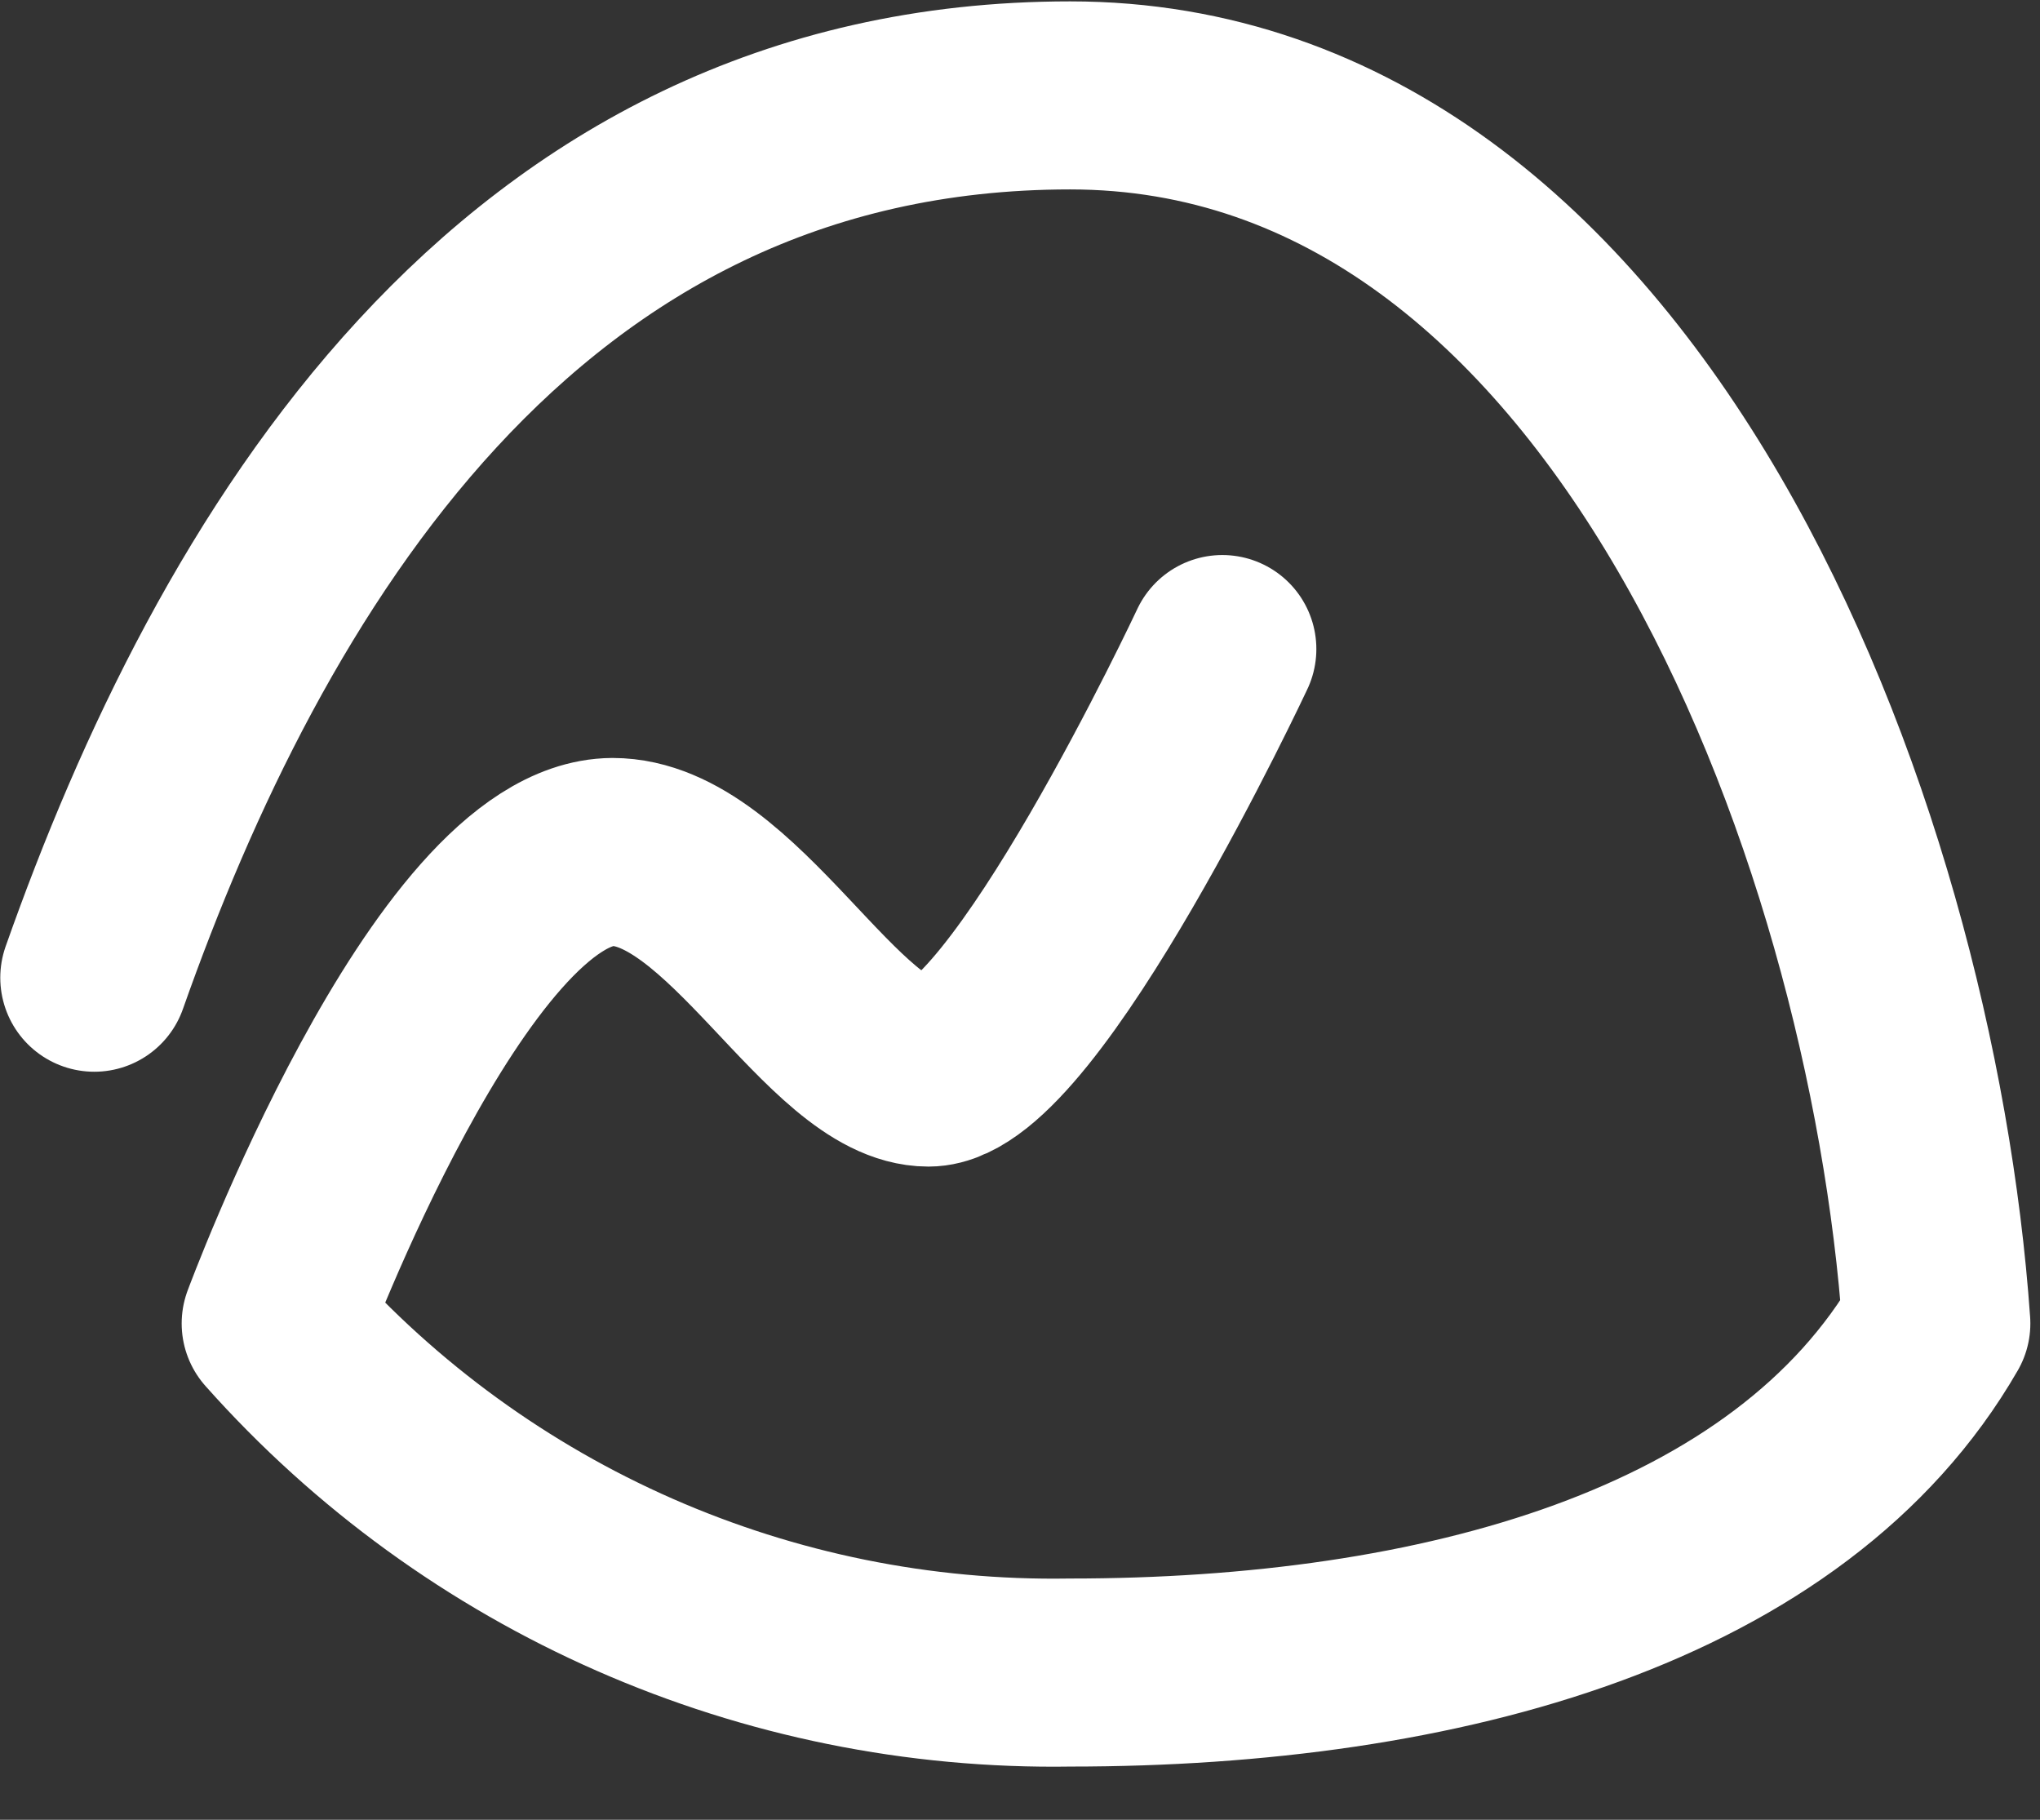 <?xml version="1.0" encoding="UTF-8"?>
<svg width="37px" height="33px" viewBox="0 0 37 33" version="1.1" xmlns="http://www.w3.org/2000/svg" xmlns:xlink="http://www.w3.org/1999/xlink">
    <rect x="0" y="0" width="37" height="33" fill="#333333" stroke="none"/>
    <!-- Generator: Sketch 59 (86127) - https://sketch.com -->
    <title>Path</title>
    <desc>Created with Sketch.</desc>
    <g id="Page-1" stroke="none" stroke-width="1" fill="none" fill-rule="evenodd" stroke-linecap="round" stroke-linejoin="round">
        <g id="basecamp-logo" transform="translate(1, 1)" stroke="#FFFFFF" stroke-width="3.41">
            <path d="M0.71,16.73 C3.32,9.33 8.32,0.73 18.41,0.73 C28.5,0.73 33.49,14 34.12,23 C31.47,27.6 25.12,29.33 18.41,29.33 C12.914,29.419 7.652,27.108 4,23 C4,23 7.16,14.47 10.11,14.45 C12.28,14.45 14.11,18.45 15.84,18.45 C17.57,18.45 21.17,10.77 21.17,10.77" id="Path"></path>
        </g>
    </g>
</svg>